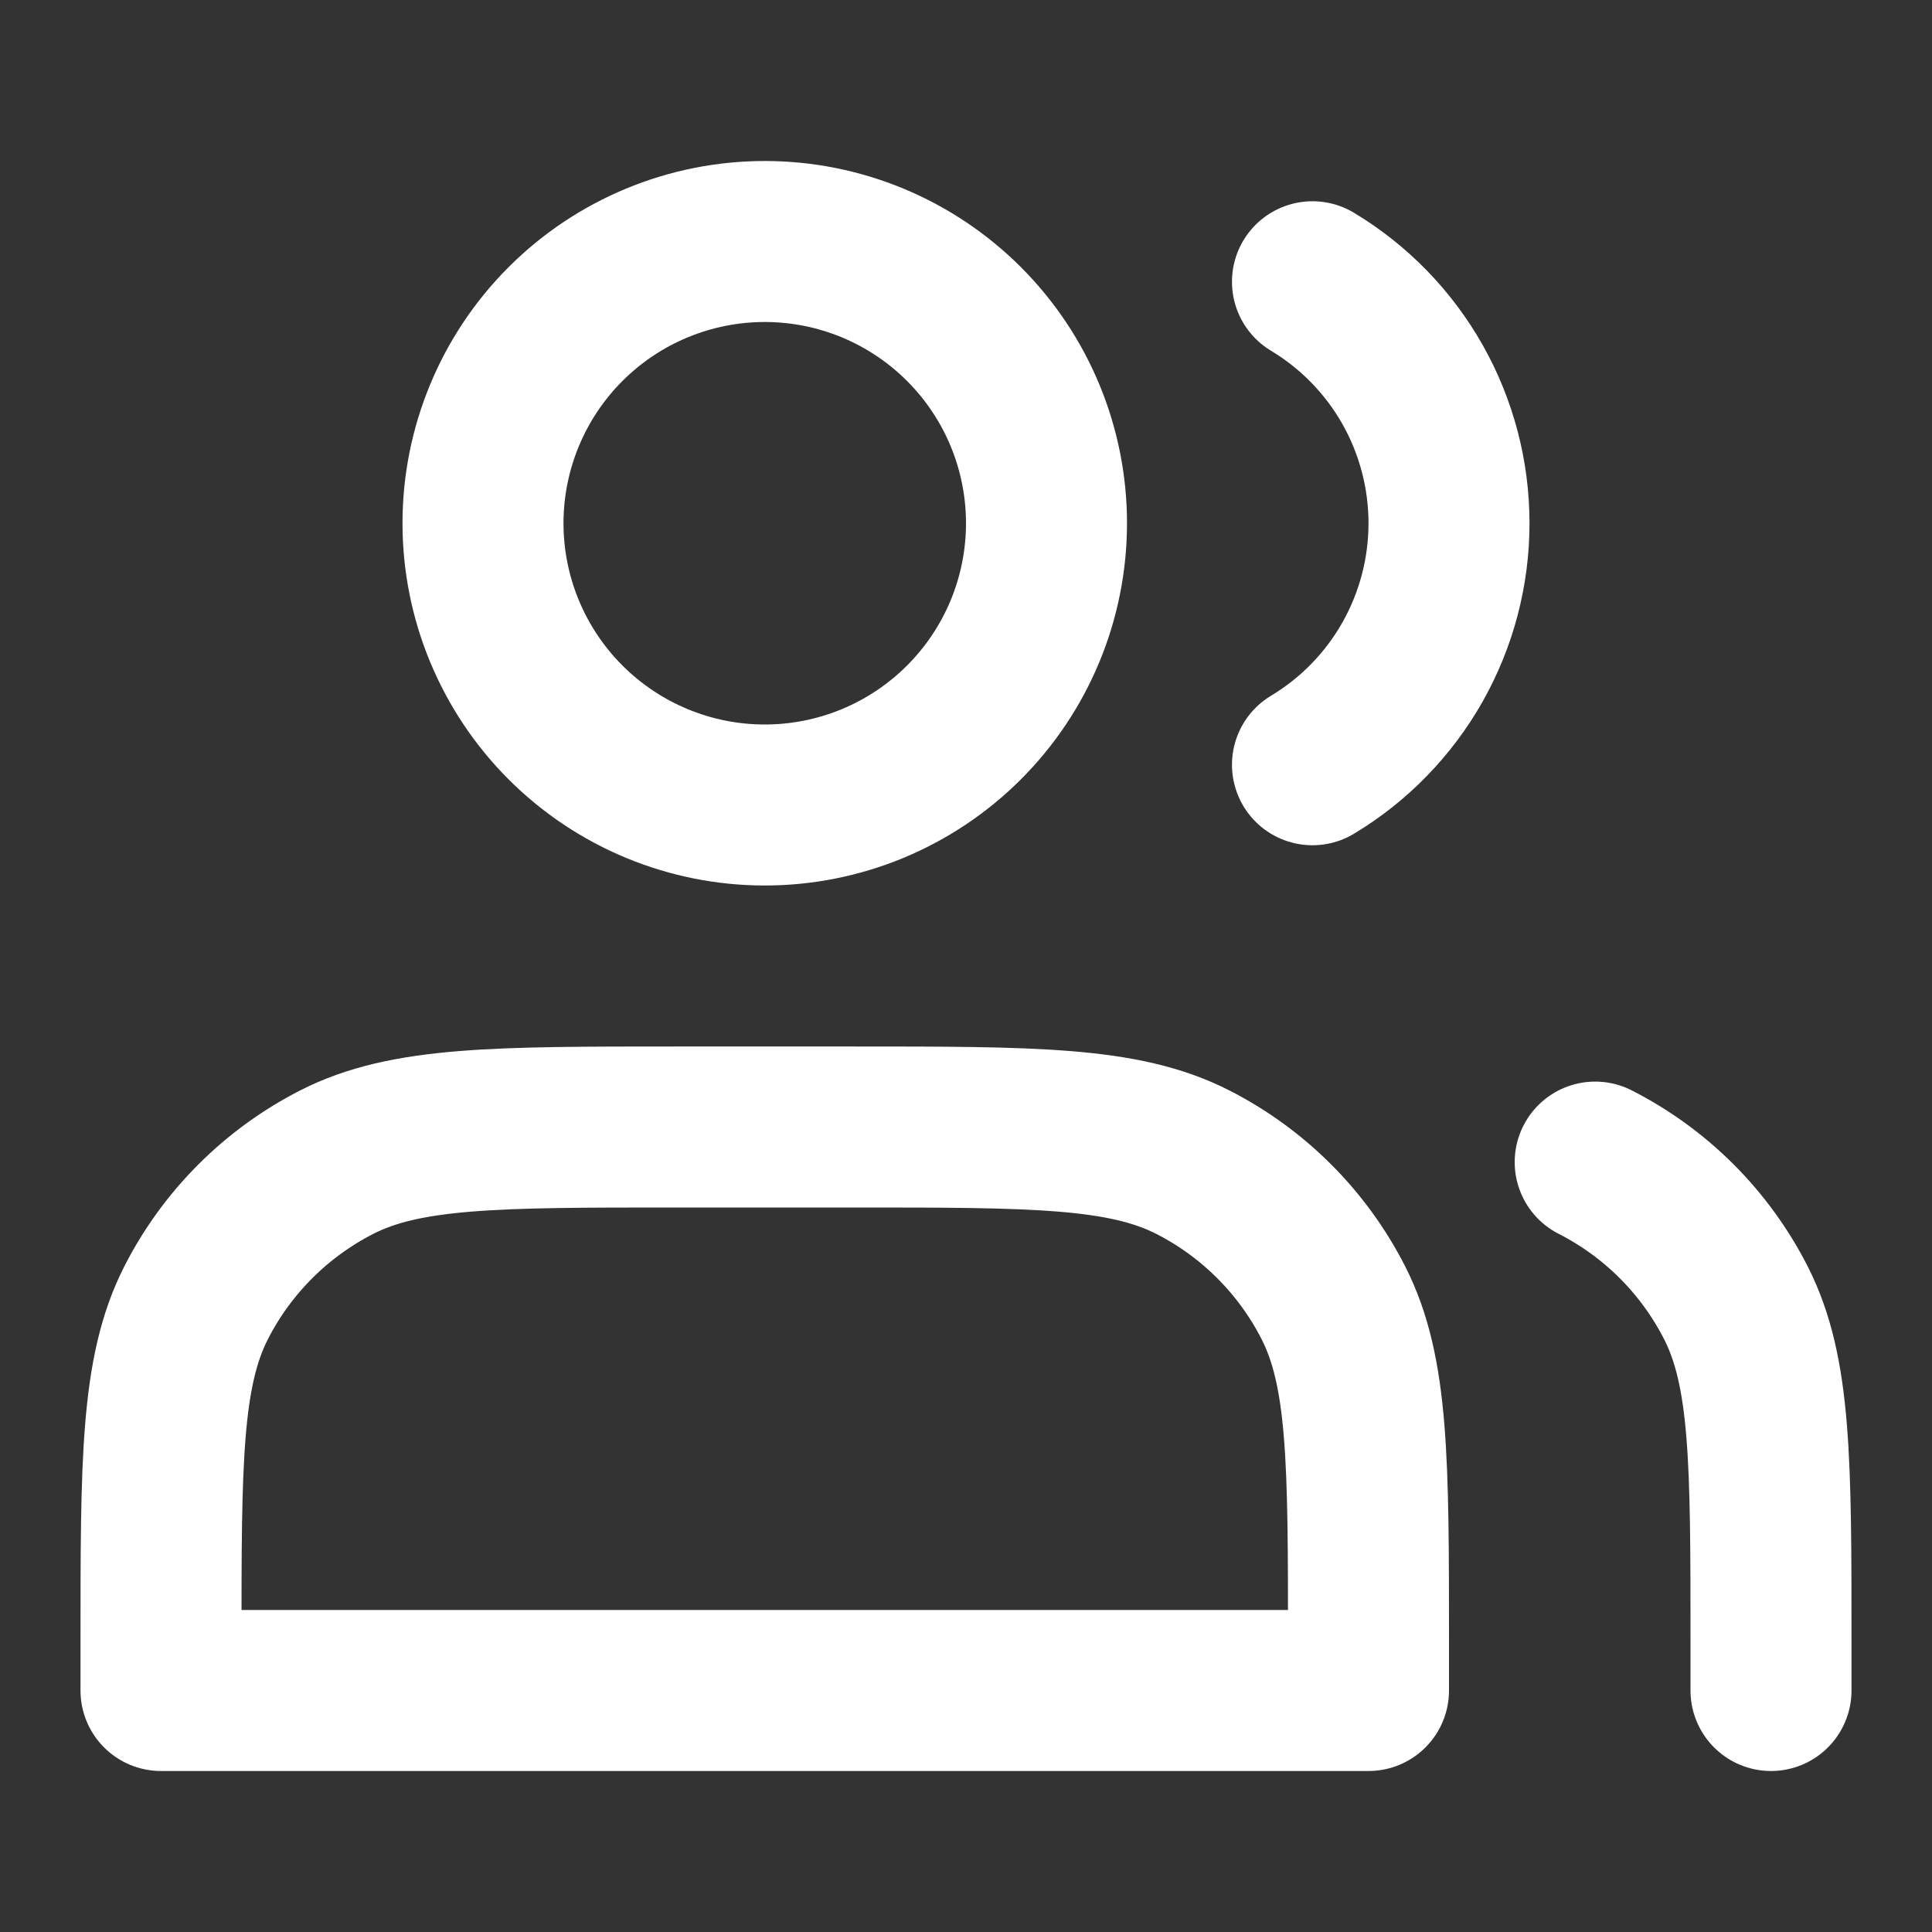 <?xml version="1.0" encoding="UTF-8"?> <svg xmlns="http://www.w3.org/2000/svg" width="18" height="18" viewBox="0 0 18 18" fill="none"><rect x="0" y="0" width="18" height="18" fill="#333333" stroke="none"/> <path d="M12.228 2.625C12.616 2.858 12.937 3.188 13.16 3.582C13.383 3.977 13.5 4.422 13.5 4.875C13.5 5.328 13.383 5.773 13.16 6.168C12.937 6.562 12.616 6.892 12.228 7.125M16.5 15.75V15.3C16.5 13.62 16.5 12.78 16.173 12.138C15.885 11.573 15.427 11.115 14.862 10.827M7.125 7.5C7.47 7.5 7.811 7.432 8.13 7.3C8.448 7.168 8.737 6.975 8.981 6.731C9.225 6.487 9.418 6.198 9.55 5.88C9.682 5.561 9.75 5.22 9.75 4.875C9.75 4.53 9.682 4.189 9.55 3.87C9.418 3.552 9.225 3.263 8.981 3.019C8.737 2.775 8.448 2.582 8.13 2.45C7.811 2.318 7.47 2.25 7.125 2.25C6.429 2.25 5.761 2.527 5.269 3.019C4.777 3.511 4.5 4.179 4.5 4.875C4.5 5.571 4.777 6.239 5.269 6.731C5.761 7.223 6.429 7.5 7.125 7.5ZM1.5 15.3V15.75H12.75V15.3C12.75 13.62 12.75 12.78 12.423 12.138C12.135 11.573 11.677 11.115 11.112 10.827C10.47 10.5 9.63 10.5 7.95 10.5H6.3C4.62 10.5 3.78 10.5 3.138 10.827C2.574 11.115 2.115 11.573 1.827 12.138C1.5 12.78 1.5 13.62 1.5 15.3Z" stroke="white" stroke-width="1.5" stroke-linecap="round" stroke-linejoin="round"></path> </svg> 
